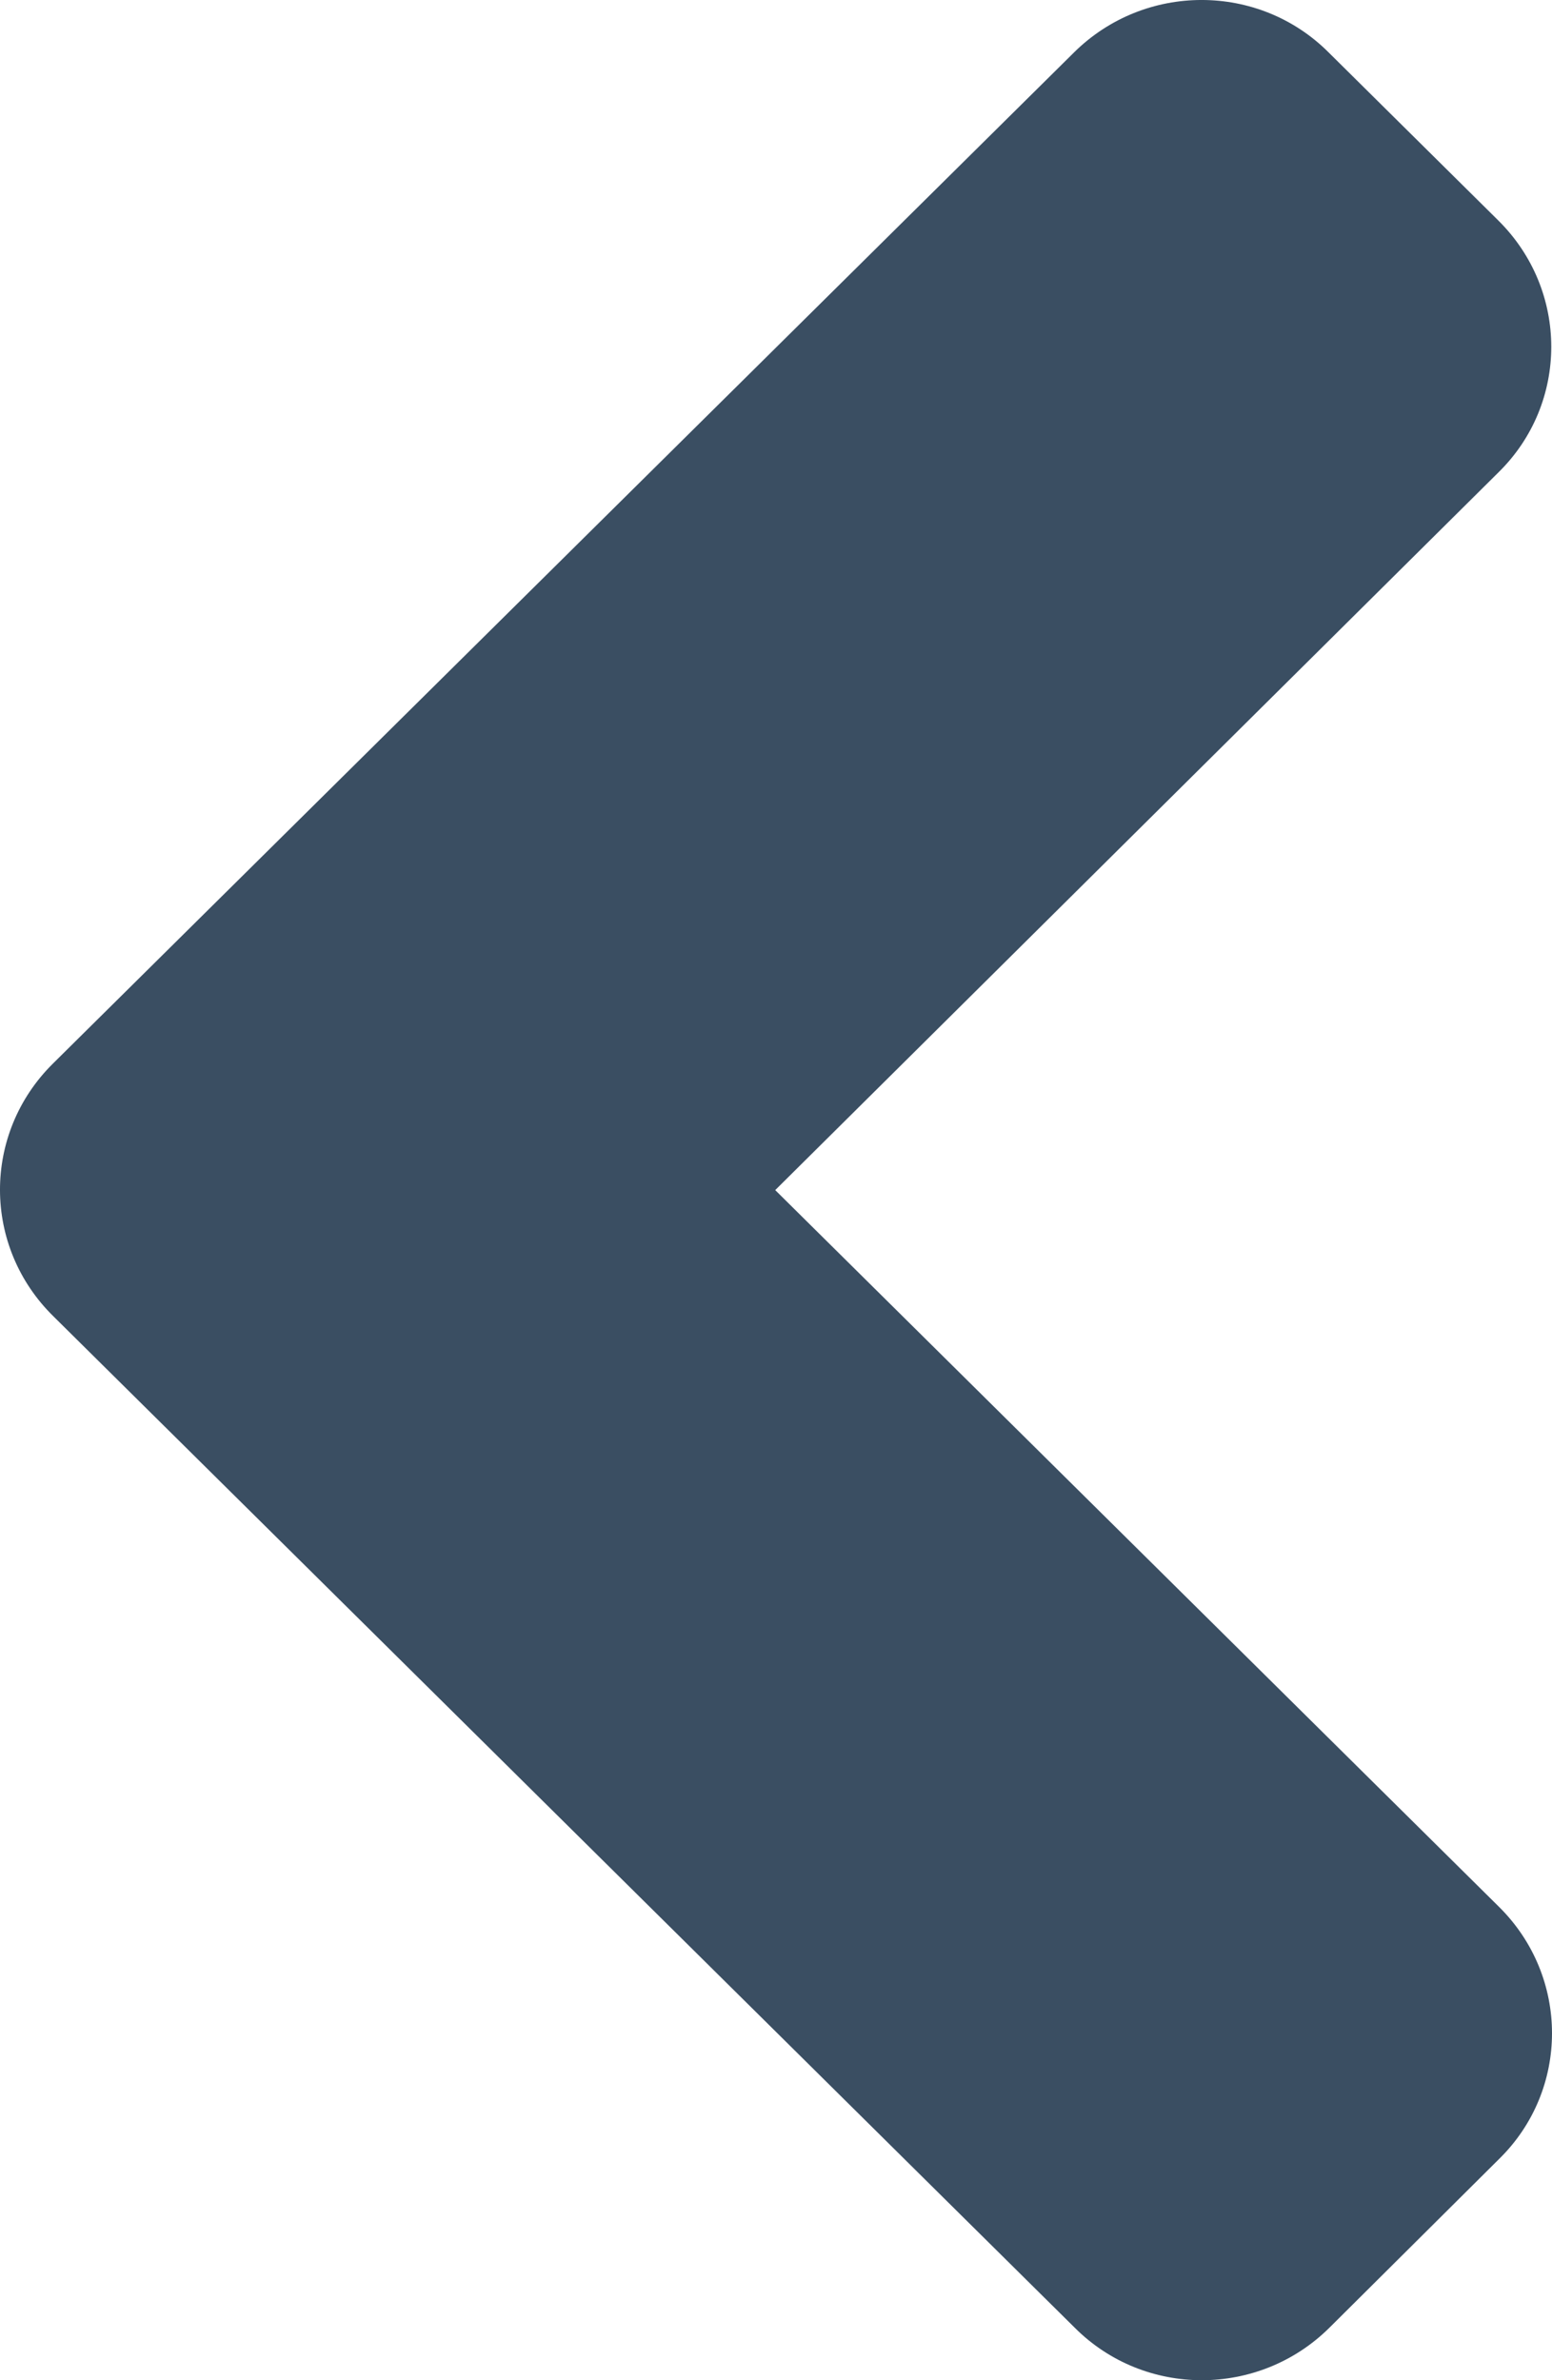 <svg width="30" height="46" viewBox="0 0 30 46" fill="none" xmlns="http://www.w3.org/2000/svg">
<path d="M1.021 20.557L20.761 1.013C22.126 -0.338 24.332 -0.338 25.682 1.013L28.962 4.261C30.327 5.612 30.327 7.796 28.962 9.132L14.985 23L28.977 36.853C30.341 38.204 30.341 40.388 28.977 41.725L25.696 44.987C24.332 46.338 22.126 46.338 20.776 44.987L1.036 25.443C-0.343 24.092 -0.343 21.908 1.021 20.557Z" fill="#3A4E62"/>
</svg>
